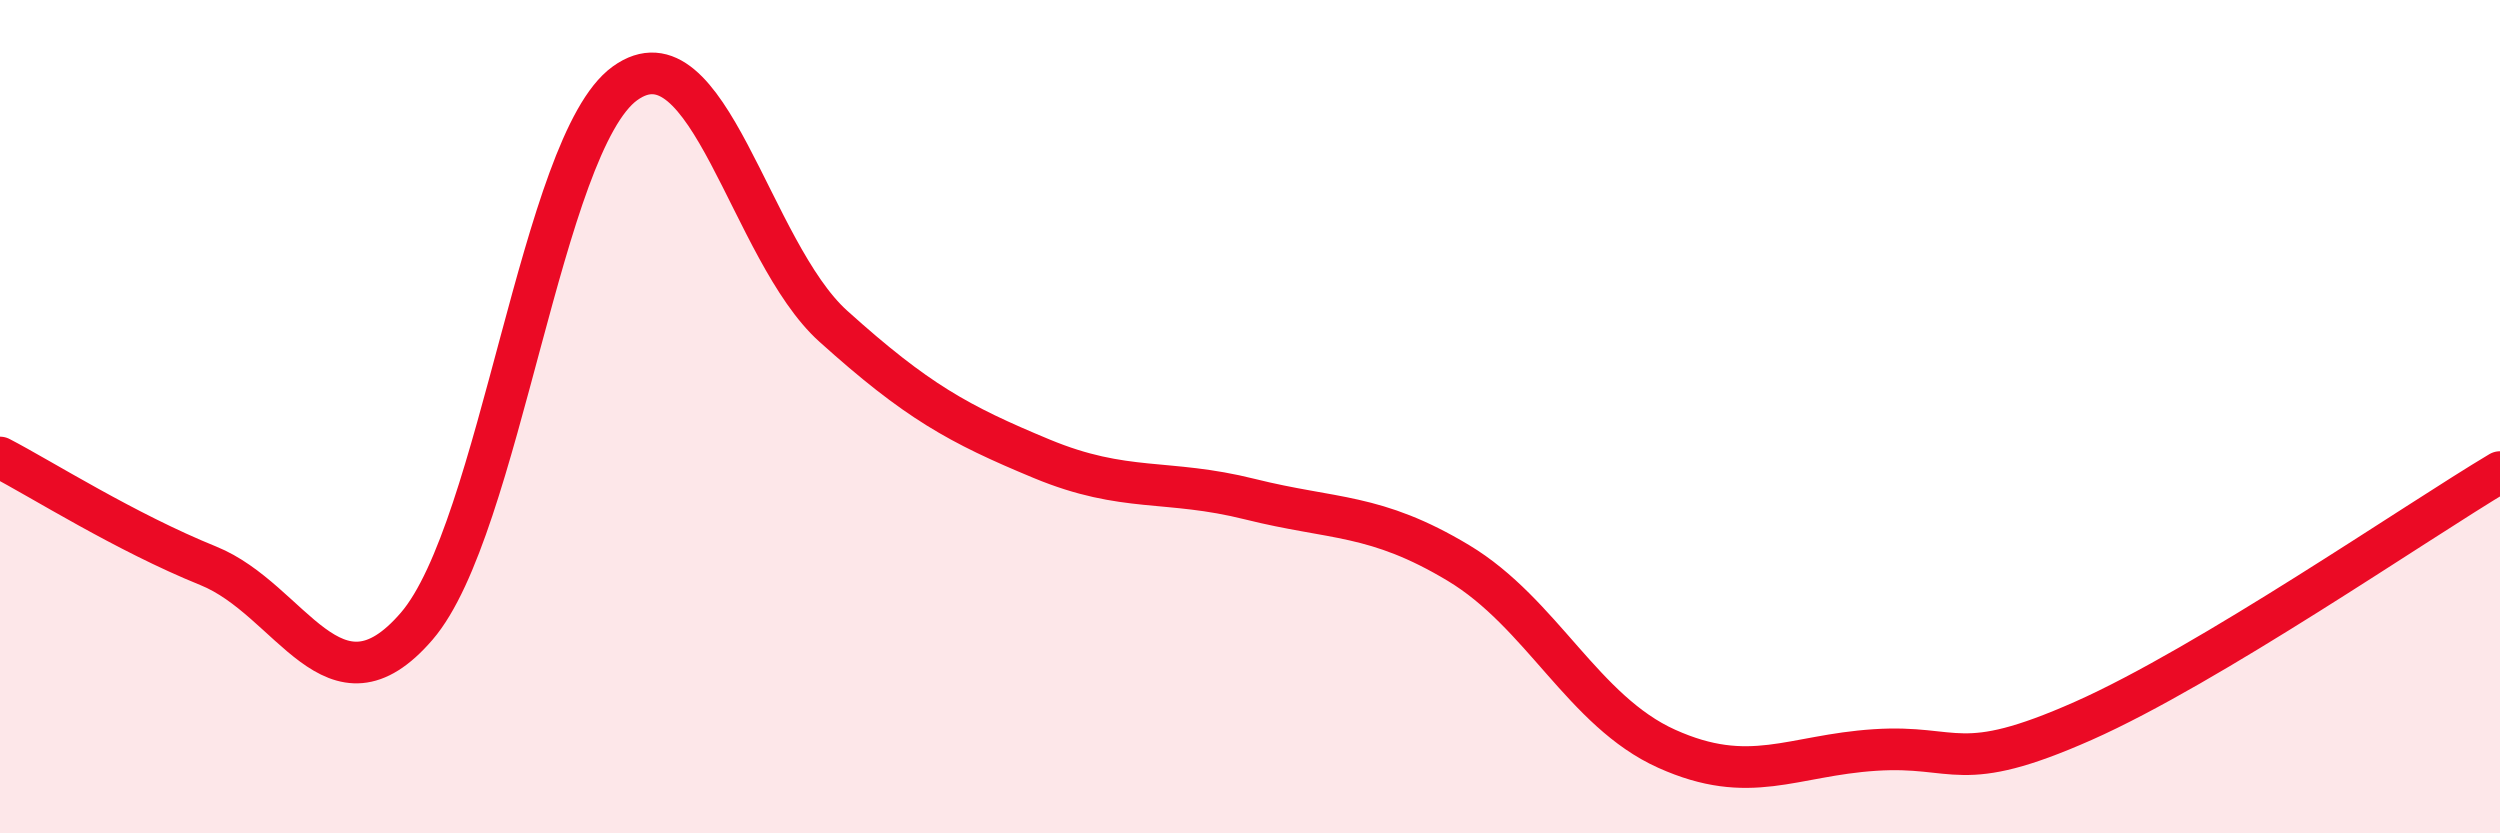 
    <svg width="60" height="20" viewBox="0 0 60 20" xmlns="http://www.w3.org/2000/svg">
      <path
        d="M 0,10.98 C 1,11.5 3,12.77 5,13.58 C 7,14.39 8,17.35 10,15.03 C 12,12.71 13,3.44 15,2 C 17,0.56 18,6.03 20,7.83 C 22,9.63 23,10.18 25,11.01 C 27,11.84 28,11.48 30,11.98 C 32,12.48 33,12.31 35,13.51 C 37,14.71 38,17.07 40,17.97 C 42,18.87 43,18.13 45,18 C 47,17.87 47,18.63 50,17.3 C 53,15.97 58,12.52 60,11.33L60 20L0 20Z"
        fill="#EB0A25"
        opacity="0.1"
        stroke-linecap="round"
        stroke-linejoin="round"
      />
      <path
        d="M 0,10.98 C 1,11.5 3,12.77 5,13.58 C 7,14.39 8,17.35 10,15.03 C 12,12.71 13,3.44 15,2 C 17,0.56 18,6.03 20,7.83 C 22,9.63 23,10.18 25,11.01 C 27,11.84 28,11.48 30,11.98 C 32,12.48 33,12.31 35,13.51 C 37,14.71 38,17.07 40,17.97 C 42,18.87 43,18.13 45,18 C 47,17.87 47,18.63 50,17.3 C 53,15.97 58,12.52 60,11.33"
        stroke="#EB0A25"
        stroke-width="1"
        fill="none"
        stroke-linecap="round"
        stroke-linejoin="round"
      />
    </svg>
  